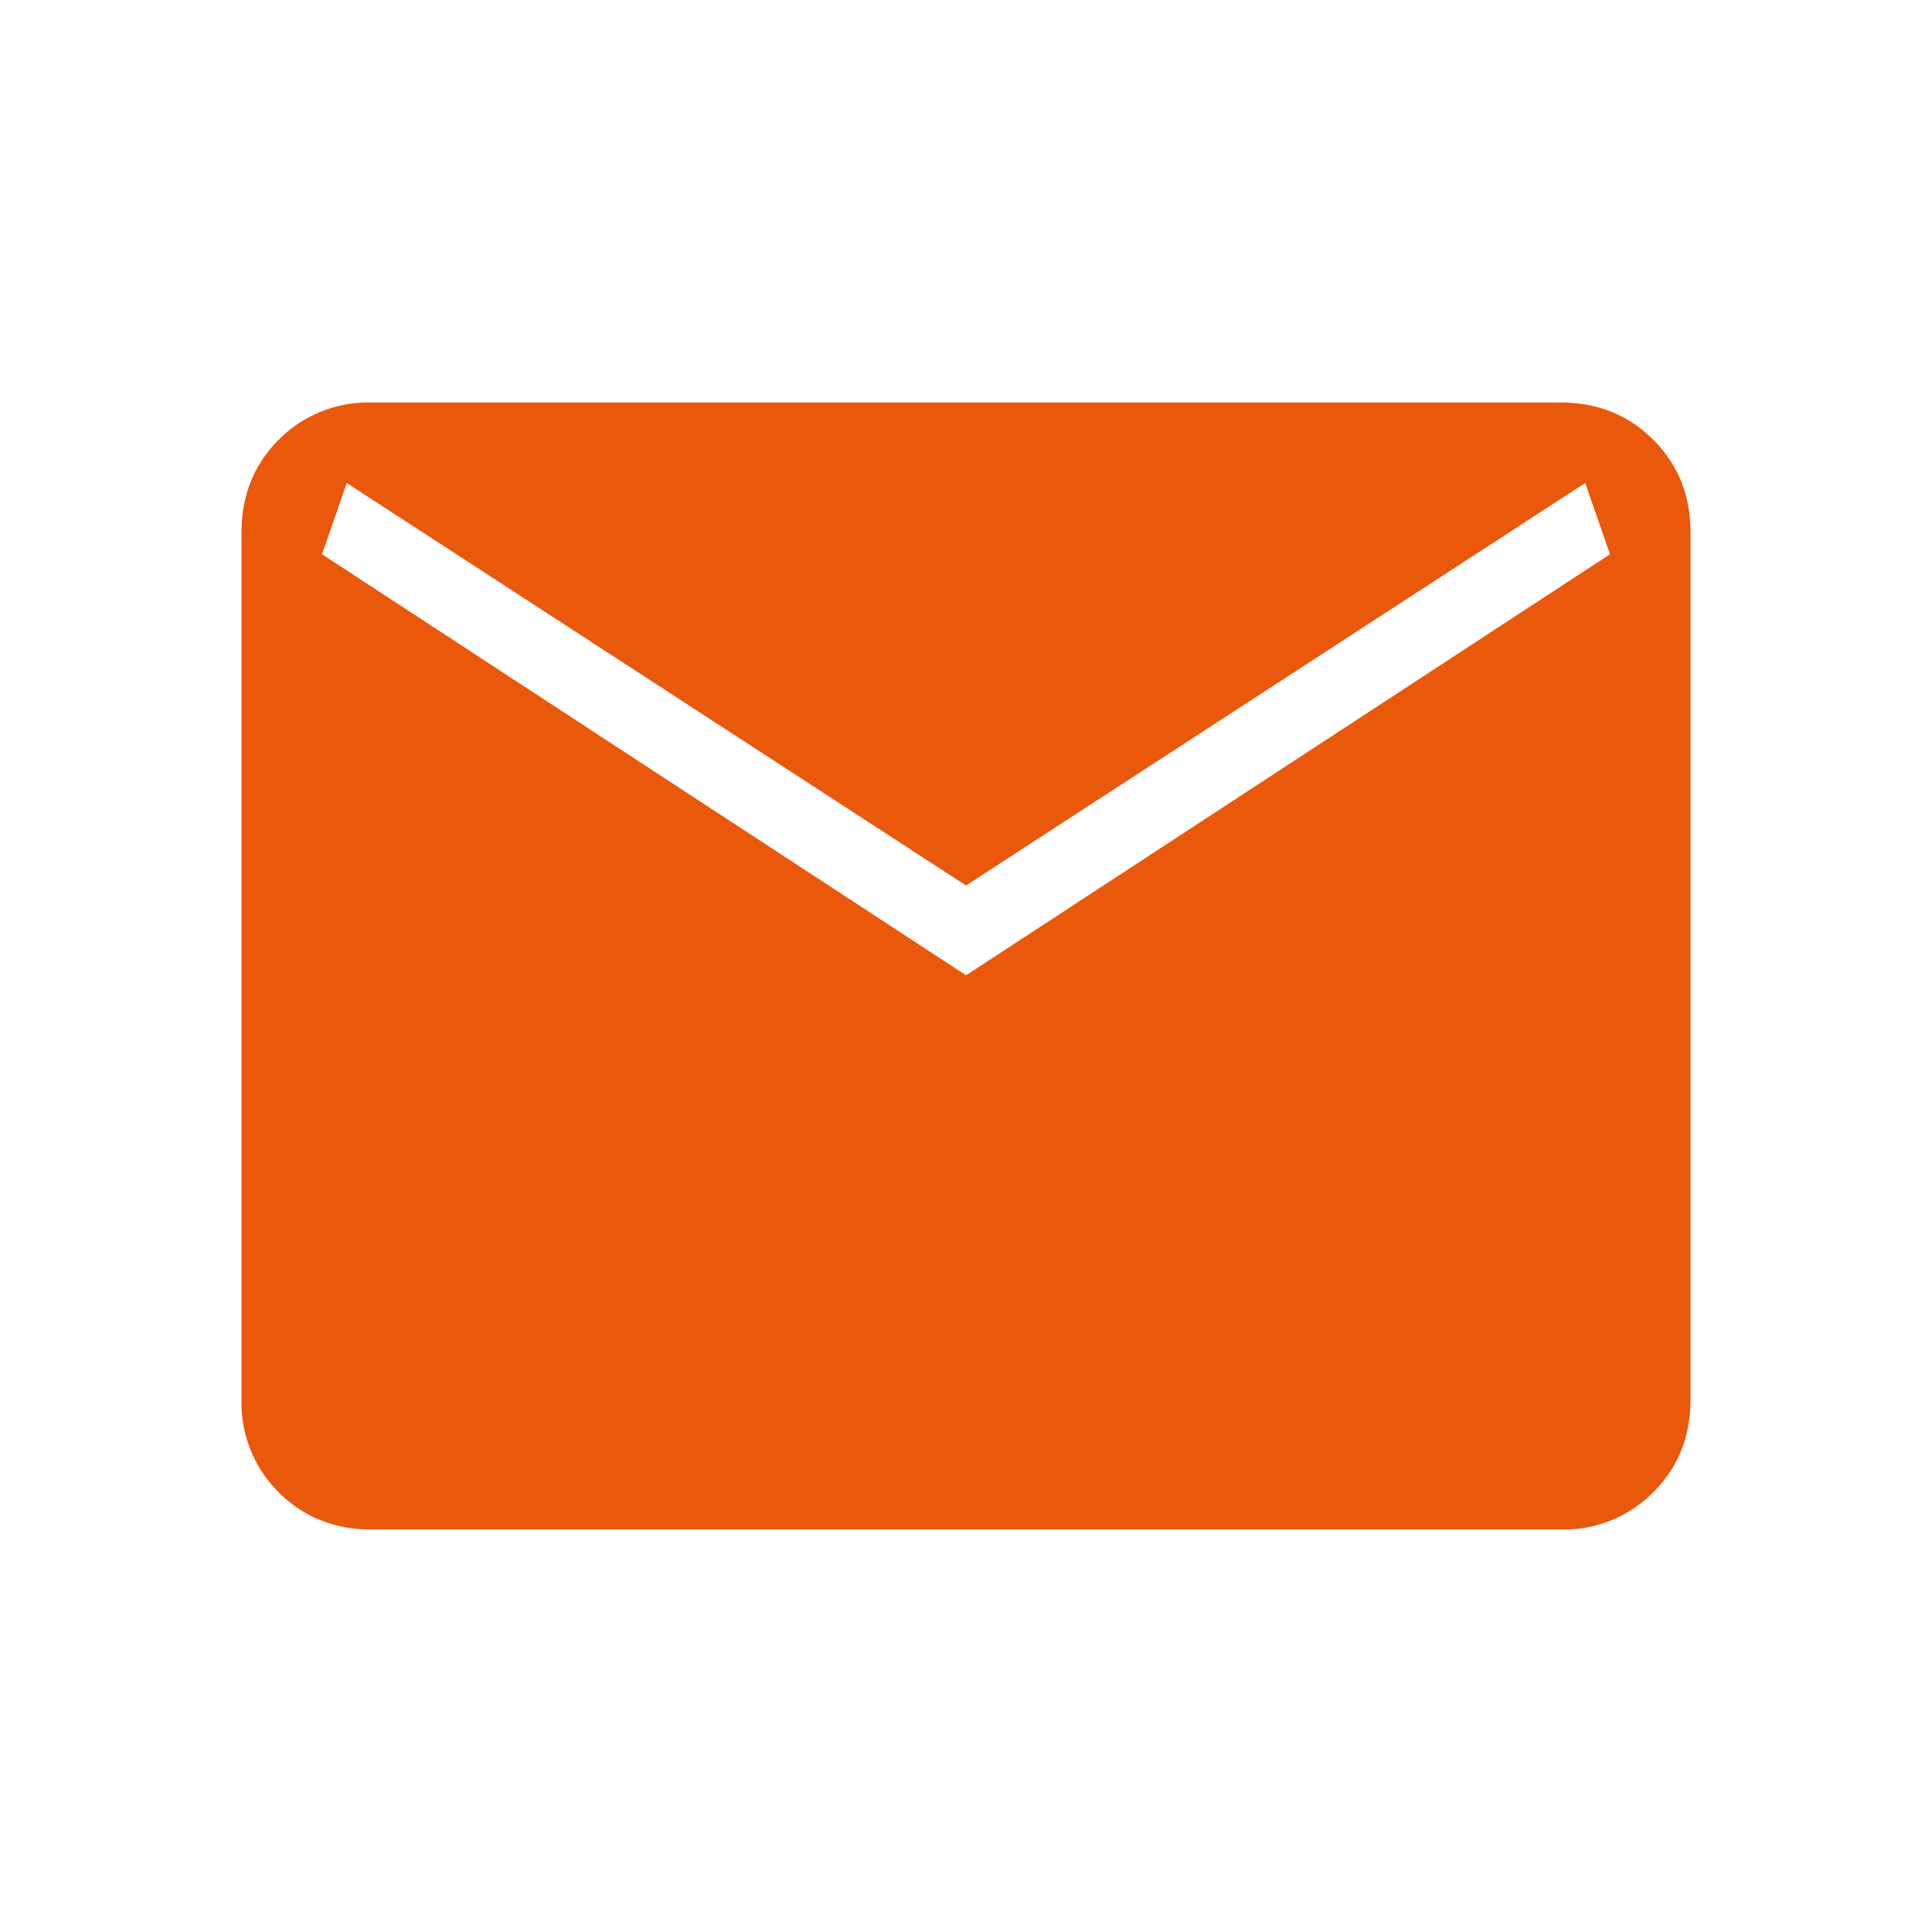 <svg xmlns="http://www.w3.org/2000/svg" width="24" height="24" fill="none" viewBox="0 0 24 24"><mask id="a" width="24" height="24" x="0" y="0" maskUnits="userSpaceOnUse" style="mask-type:alpha"><path fill="#D9D9D9" d="M0 0h24v24H0z"/></mask><g mask="url(#a)"><path fill="#EA580C" d="M4.615 19c-.46 0-.844-.154-1.153-.462A1.565 1.565 0 0 1 3 17.384V6.616c0-.46.154-.845.462-1.153A1.565 1.565 0 0 1 4.615 5h14.77c.46 0 .844.154 1.152.463.309.308.463.692.463 1.152v10.77c0 .46-.154.844-.462 1.152a1.565 1.565 0 0 1-1.154.463H4.616ZM12 12.116l8-5.231L19.692 6 12 11 4.308 6 4 6.885l8 5.23Z"/></g></svg>